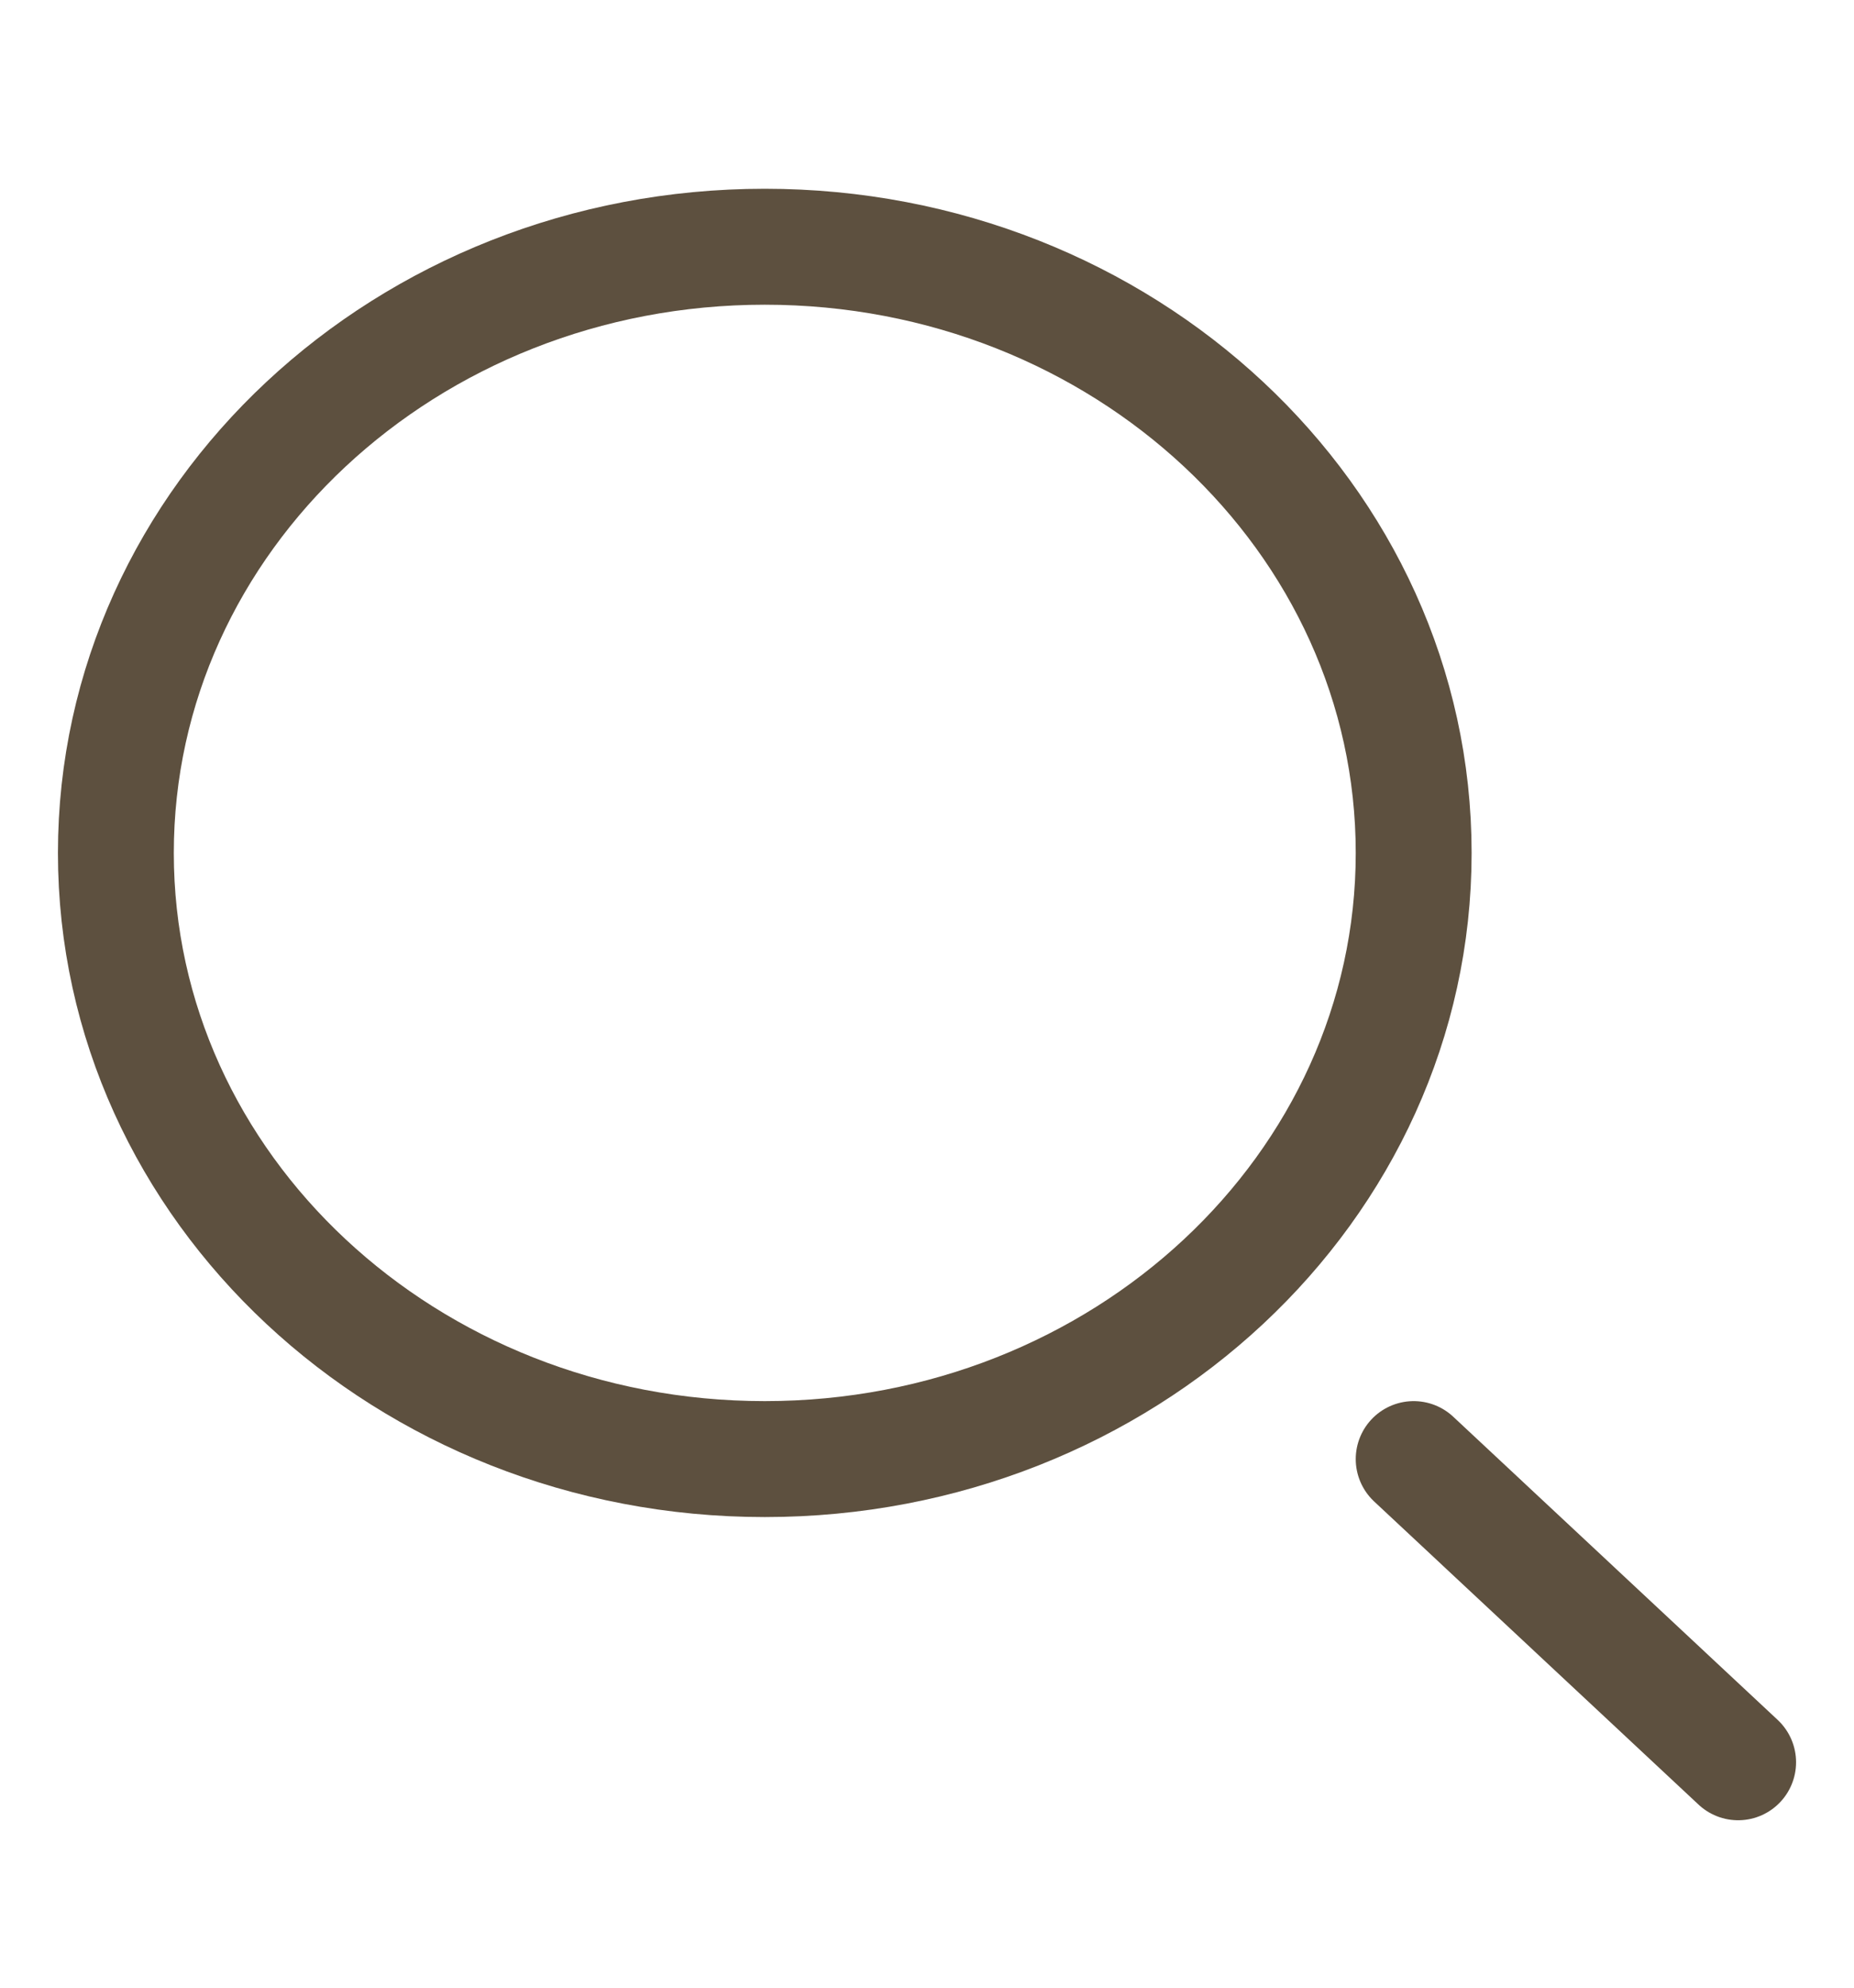 <svg width="14" height="15" viewBox="0 0 14 15" fill="none" xmlns="http://www.w3.org/2000/svg">
<path d="M5.775 11.011C8.481 11.011 10.675 8.963 10.675 6.437C10.675 3.91 8.481 1.862 5.775 1.862C3.069 1.862 0.875 3.91 0.875 6.437C0.875 8.963 3.069 11.011 5.775 11.011Z" stroke="#5D503F" stroke-width="0.875"/>
<path d="M13.125 13.299L10.675 11.011" stroke="#5D503F" stroke-width="0.875" stroke-linecap="round"/>
</svg>
